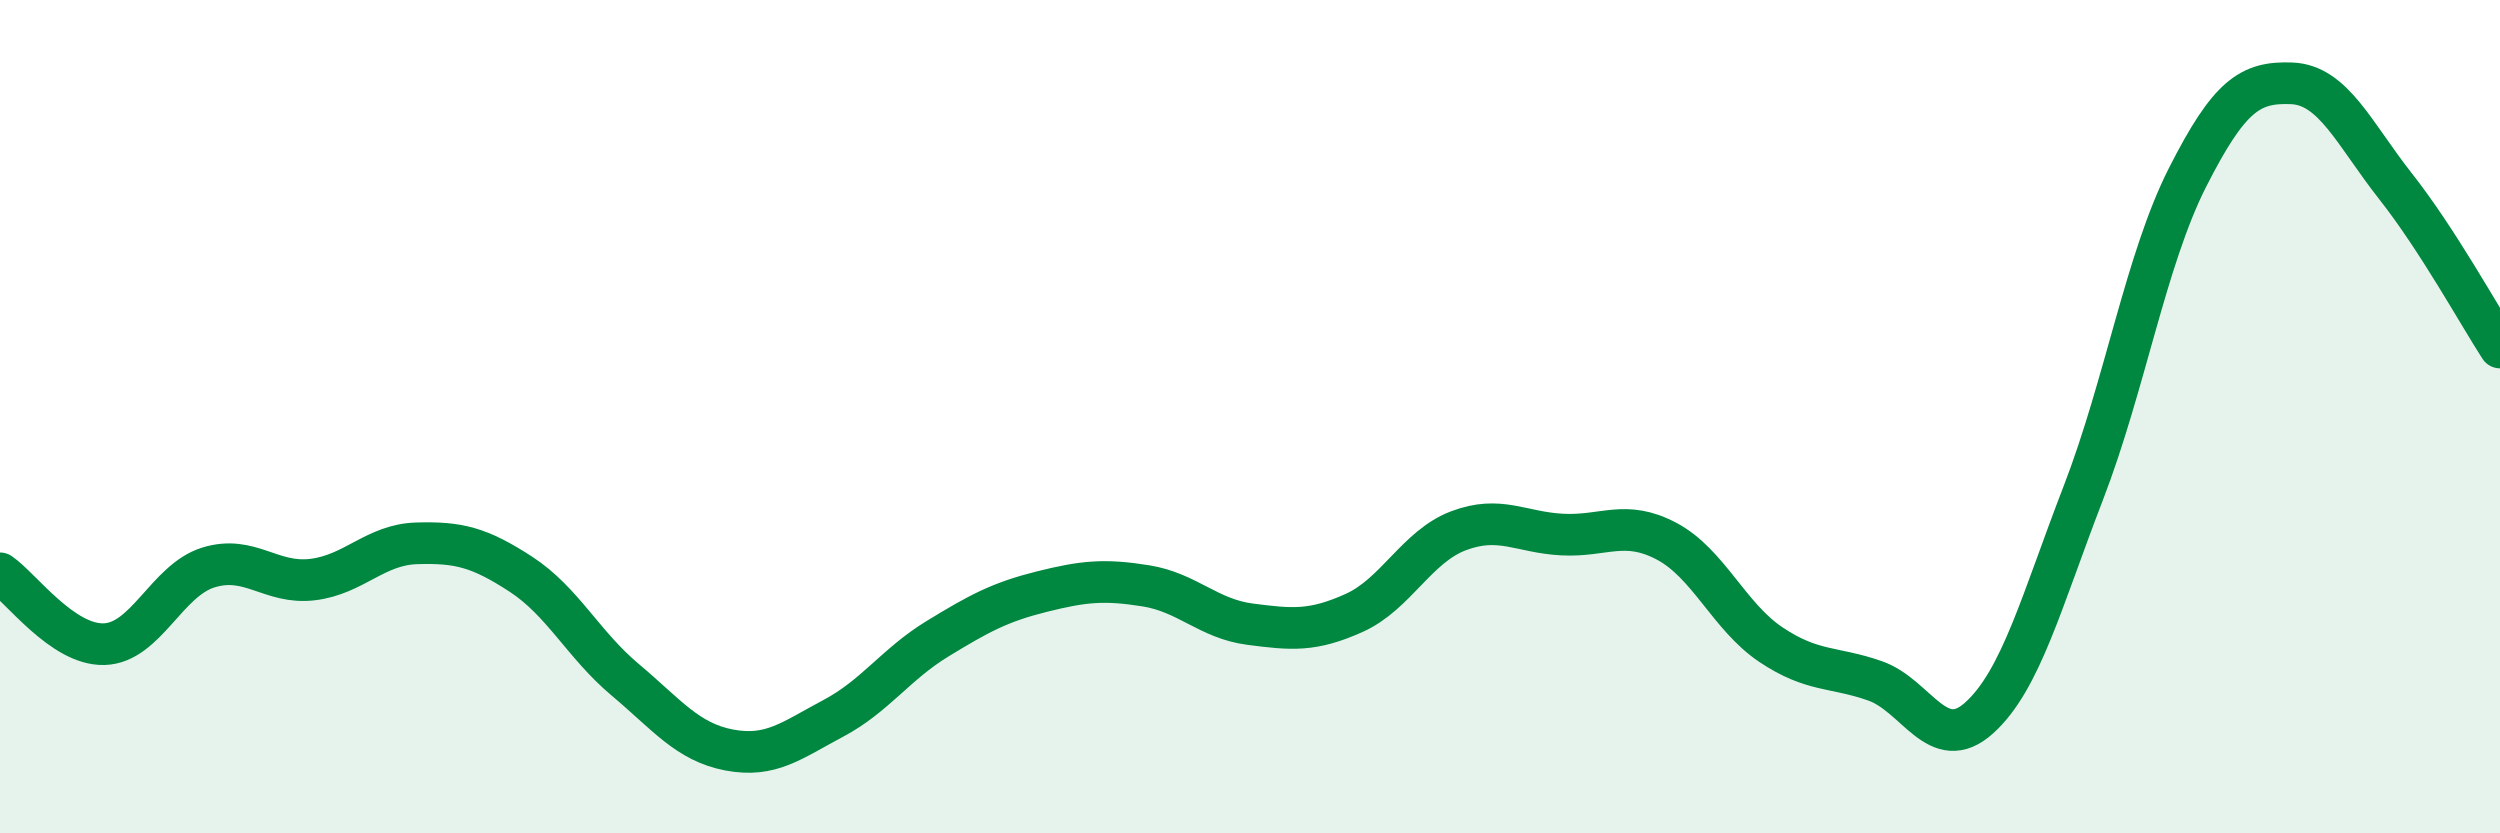 
    <svg width="60" height="20" viewBox="0 0 60 20" xmlns="http://www.w3.org/2000/svg">
      <path
        d="M 0,13.76 C 0.5,14.1 1.5,15.49 2.5,15.46 C 3.5,15.43 4,13.93 5,13.62 C 6,13.31 6.5,14.03 7.5,13.91 C 8.5,13.79 9,13.07 10,13.04 C 11,13.01 11.5,13.13 12.5,13.78 C 13.5,14.43 14,15.47 15,16.31 C 16,17.15 16.5,17.81 17.5,18 C 18.5,18.19 19,17.77 20,17.24 C 21,16.71 21.5,15.94 22.5,15.33 C 23.5,14.72 24,14.45 25,14.2 C 26,13.95 26.5,13.9 27.5,14.06 C 28.5,14.22 29,14.85 30,14.98 C 31,15.11 31.5,15.16 32.5,14.71 C 33.5,14.26 34,13.12 35,12.74 C 36,12.36 36.5,12.78 37.5,12.83 C 38.5,12.88 39,12.46 40,12.99 C 41,13.52 41.5,14.8 42.5,15.47 C 43.5,16.14 44,15.99 45,16.34 C 46,16.69 46.5,18.13 47.5,17.23 C 48.5,16.33 49,14.42 50,11.83 C 51,9.24 51.5,6.23 52.5,4.26 C 53.5,2.29 54,1.96 55,2 C 56,2.04 56.5,3.21 57.5,4.48 C 58.5,5.75 59.5,7.57 60,8.34L60 20L0 20Z"
        fill="#008740"
        opacity="0.1"
        stroke-linecap="round"
        stroke-linejoin="round"
      />
      <path
        d="M 0,13.76 C 0.5,14.1 1.5,15.49 2.5,15.46 C 3.5,15.43 4,13.93 5,13.62 C 6,13.31 6.5,14.03 7.5,13.91 C 8.5,13.79 9,13.07 10,13.04 C 11,13.01 11.5,13.13 12.5,13.78 C 13.5,14.43 14,15.47 15,16.31 C 16,17.15 16.5,17.81 17.5,18 C 18.5,18.19 19,17.77 20,17.24 C 21,16.71 21.5,15.94 22.5,15.33 C 23.5,14.72 24,14.45 25,14.2 C 26,13.95 26.5,13.9 27.5,14.06 C 28.5,14.22 29,14.85 30,14.98 C 31,15.11 31.5,15.16 32.5,14.71 C 33.5,14.26 34,13.12 35,12.74 C 36,12.36 36.5,12.78 37.5,12.83 C 38.5,12.88 39,12.46 40,12.99 C 41,13.52 41.5,14.8 42.5,15.47 C 43.5,16.14 44,15.99 45,16.34 C 46,16.69 46.5,18.13 47.5,17.23 C 48.5,16.33 49,14.42 50,11.83 C 51,9.24 51.5,6.23 52.5,4.26 C 53.5,2.29 54,1.96 55,2 C 56,2.04 56.5,3.21 57.5,4.48 C 58.5,5.75 59.5,7.57 60,8.34"
        stroke="#008740"
        stroke-width="1"
        fill="none"
        stroke-linecap="round"
        stroke-linejoin="round"
      />
    </svg>
  